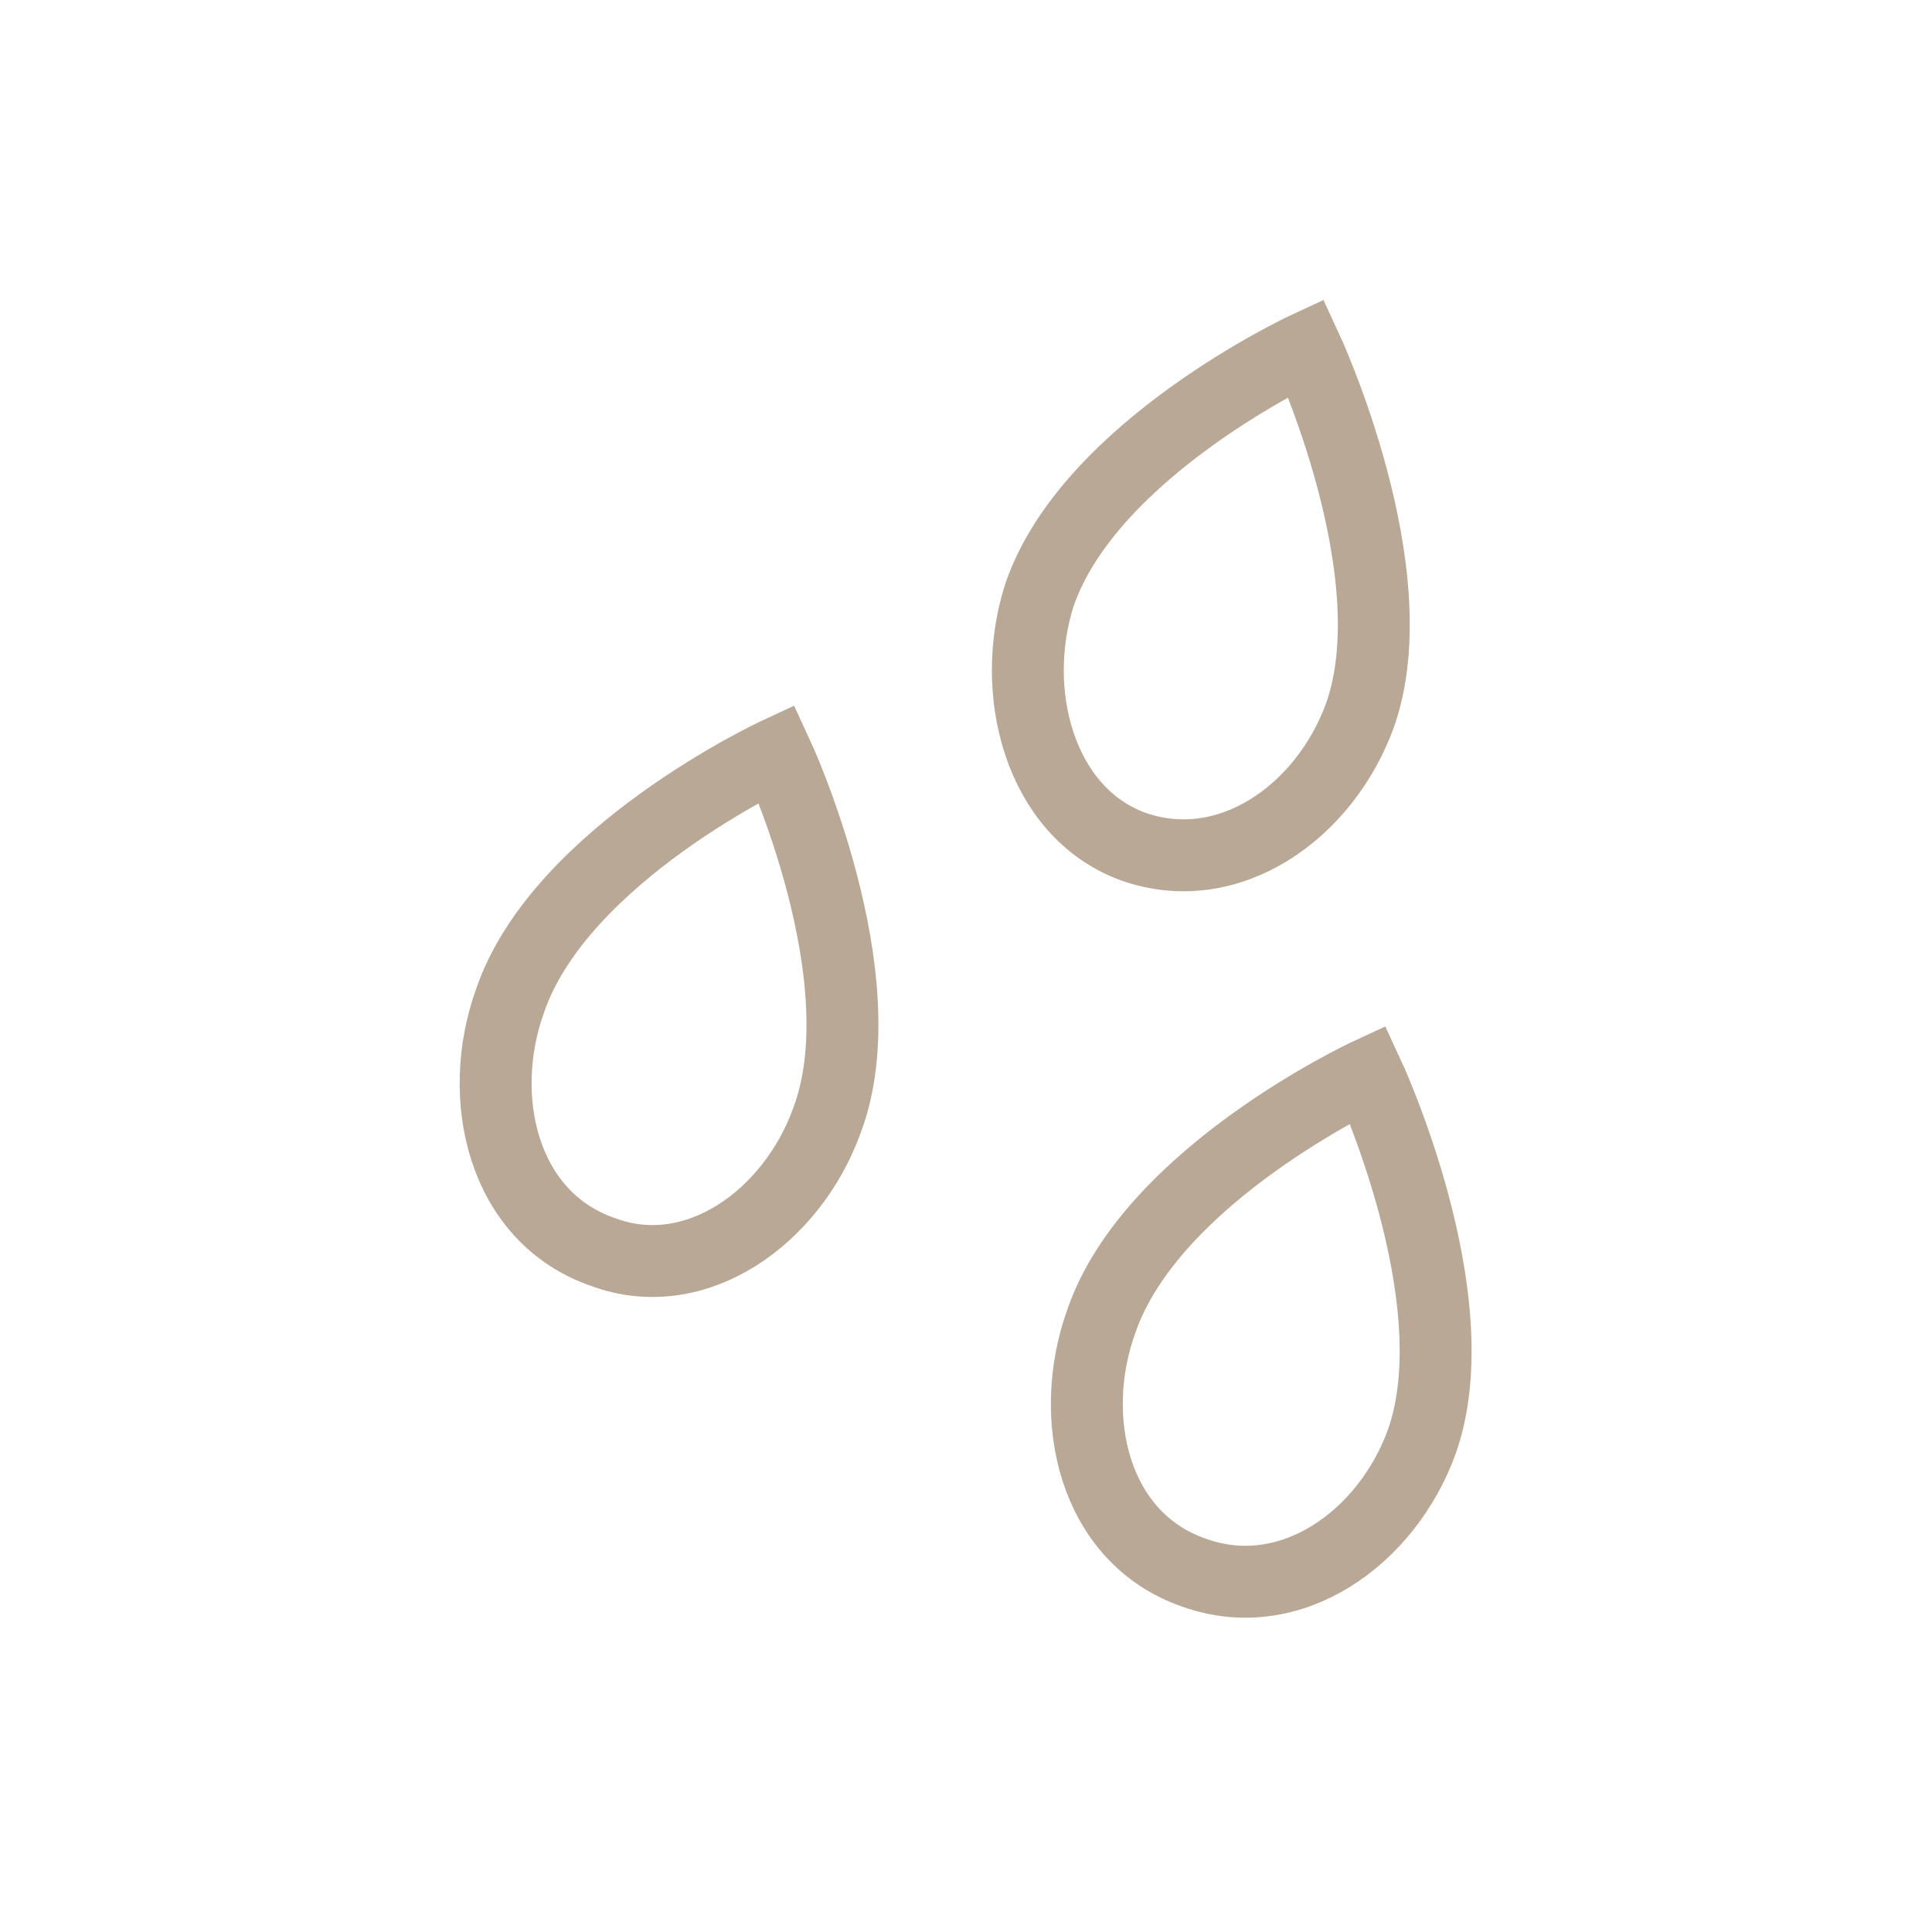 <?xml version="1.0" encoding="utf-8"?>
<!-- Generator: Adobe Illustrator 28.2.0, SVG Export Plug-In . SVG Version: 6.00 Build 0)  -->
<svg version="1.1" id="Calque_1" xmlns="http://www.w3.org/2000/svg" xmlns:xlink="http://www.w3.org/1999/xlink" x="0px" y="0px"
	 viewBox="0 0 50 50" style="enable-background:new 0 0 50 50;" xml:space="preserve">
<style type="text/css">
	.st0{fill:none;stroke:#B9A895;stroke-width:1.861;}
</style>
<g>
	<path class="st0" d="M26.9,15.4c1.3-3.8,6.9-6.4,6.9-6.4s2.7,5.8,1.4,9.5c-0.9,2.5-3.4,4.3-5.9,3.4C26.9,21,26.1,17.9,26.9,15.4z"
		/>
	<path class="st0" d="M13.2,25.9c1.3-3.8,6.9-6.4,6.9-6.4s2.7,5.8,1.3,9.5c-0.9,2.5-3.4,4.3-5.8,3.4C13,31.5,12.3,28.4,13.2,25.9z"
		/>
	<path class="st0" d="M28.5,34.2c1.3-3.8,6.9-6.4,6.9-6.4s2.7,5.8,1.4,9.5c-0.9,2.5-3.4,4.3-5.9,3.4C28.3,39.8,27.6,36.7,28.5,34.2z
		"/>
</g>
</svg>
